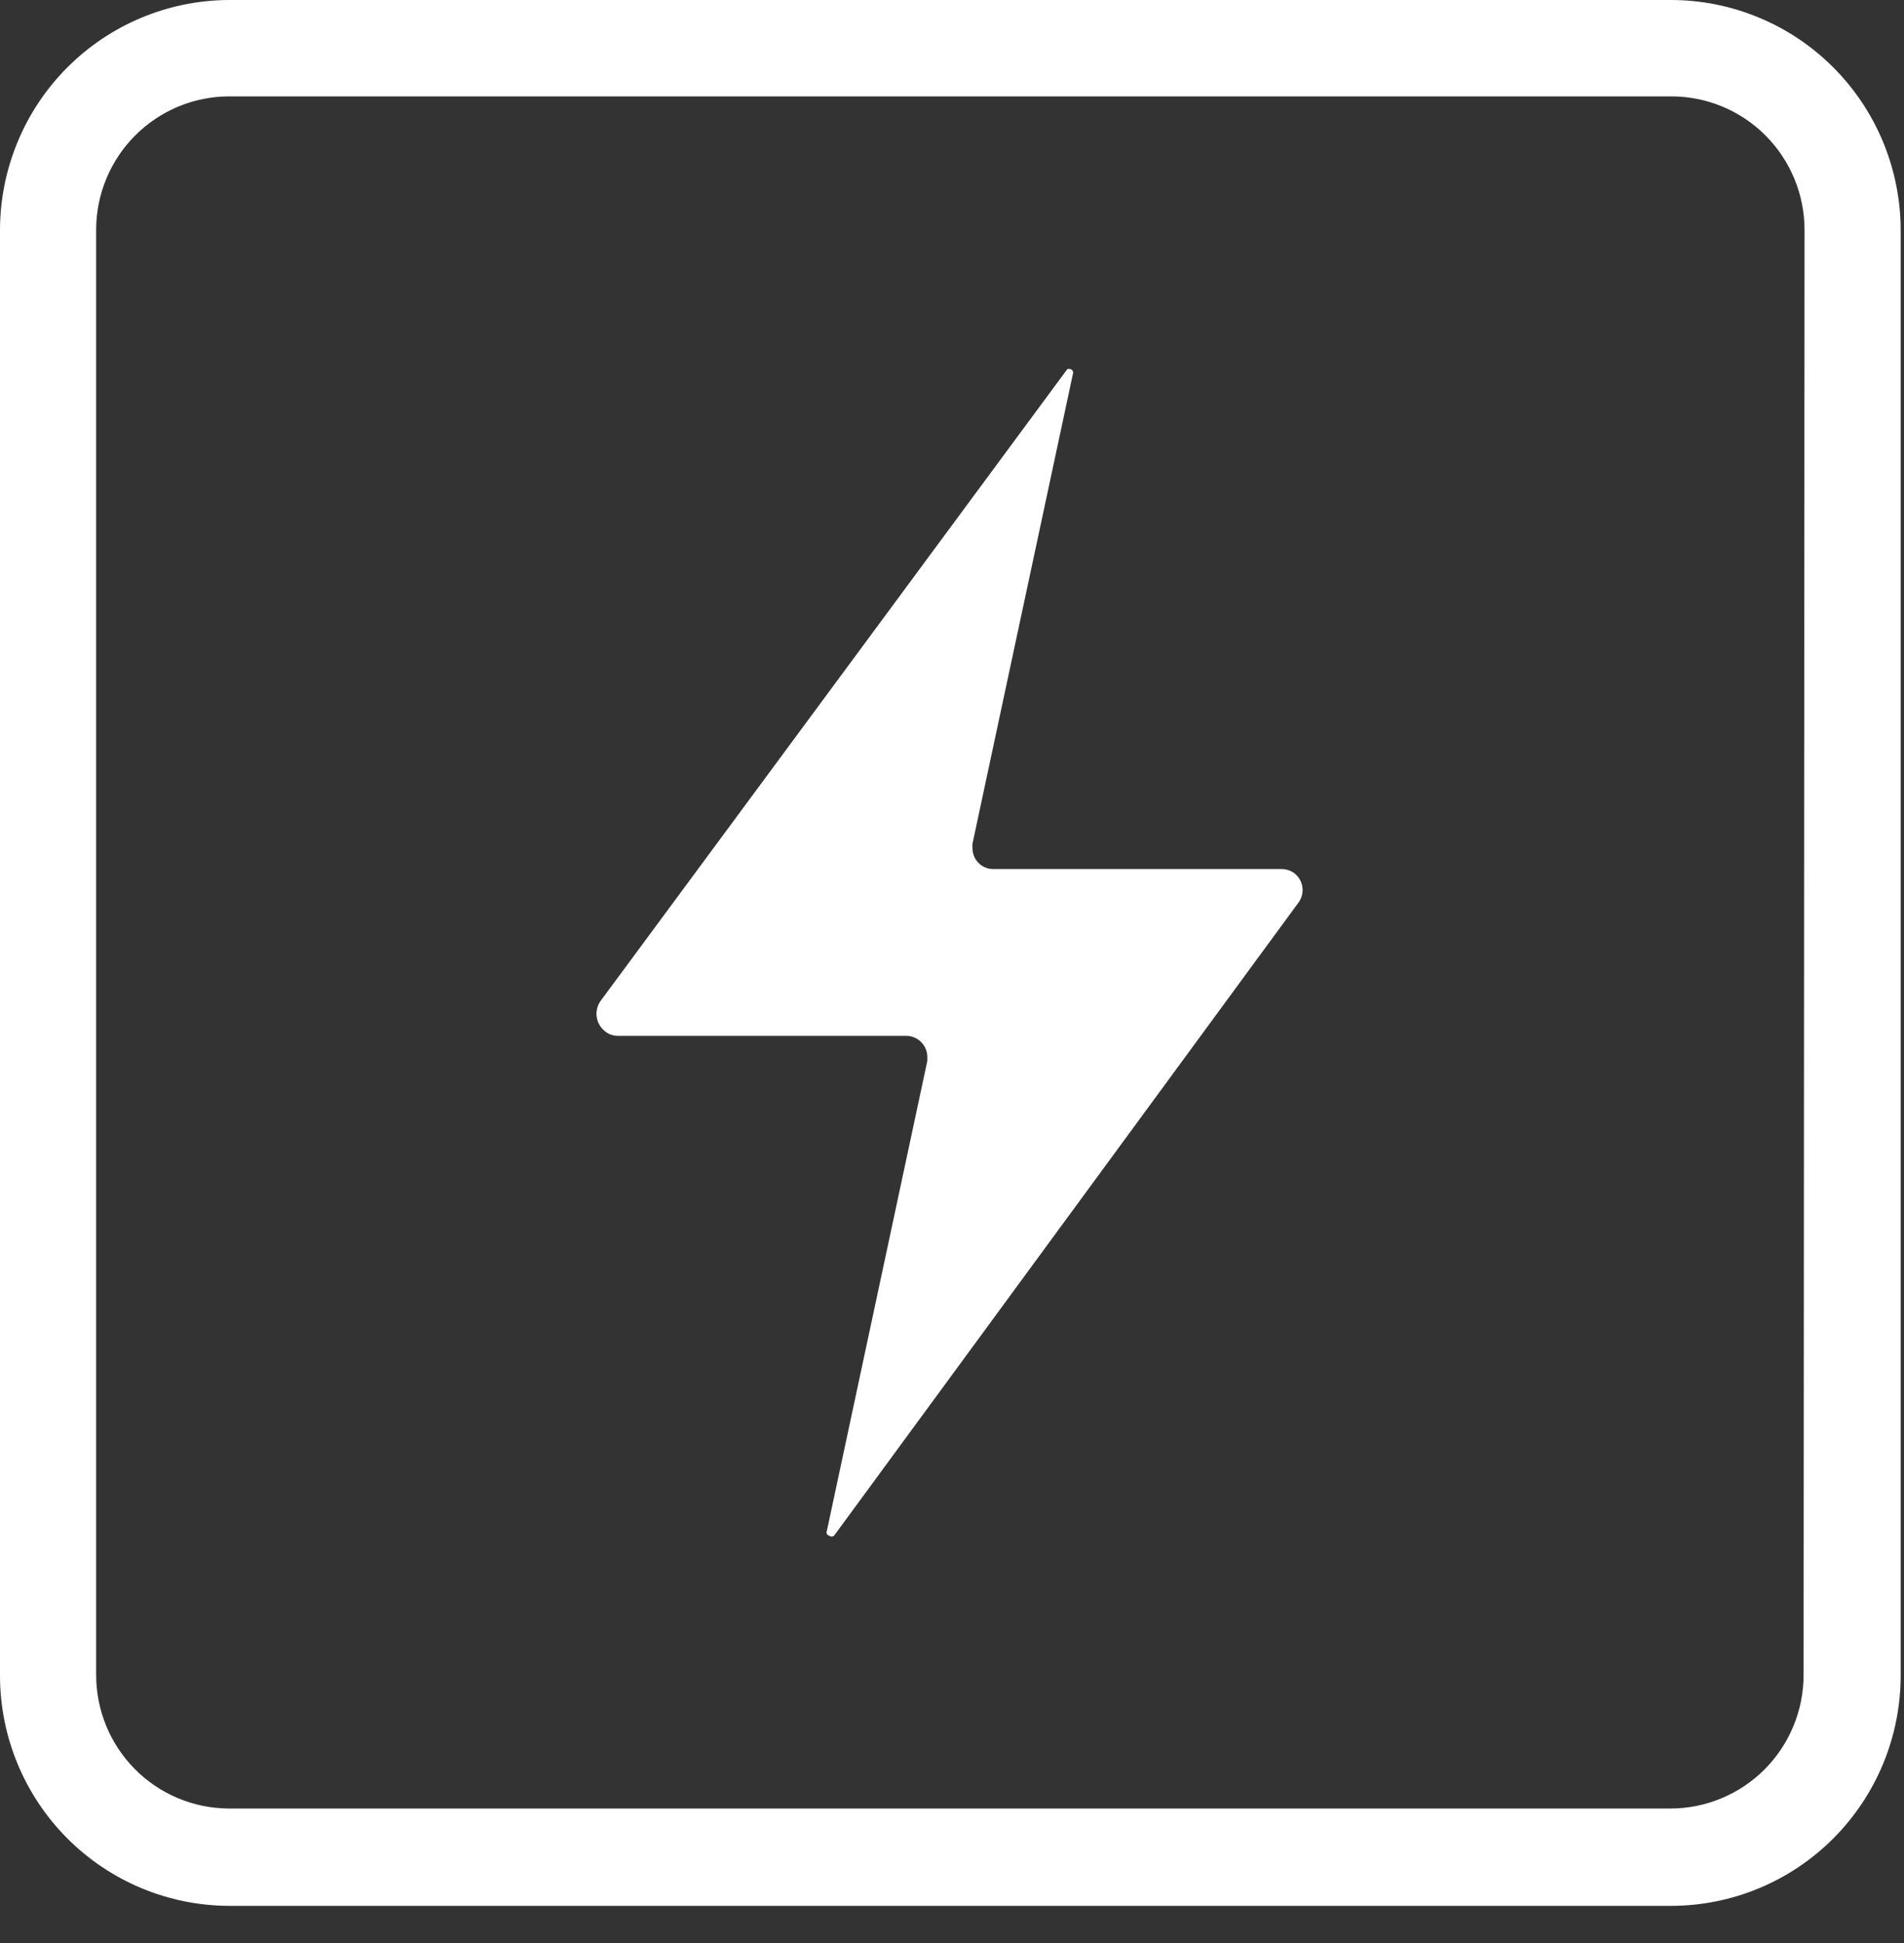 <svg width="50" height="51" viewBox="0 0 50 51" fill="none" xmlns="http://www.w3.org/2000/svg">
<rect x="0" y="0" width="50" height="51" fill="#333333" stroke="none"/>
<path d="M43.866 1.3263e-05H5.996C4.405 0.01 2.881 0.65 1.758 1.78C0.635 2.91 0.003 4.44 0 6.035L0 43.99C0.003 45.59 0.639 47.123 1.767 48.254C2.896 49.385 4.425 50.022 6.021 50.025H43.891C45.487 50.022 47.017 49.385 48.145 48.254C49.274 47.123 49.909 45.59 49.913 43.99V6.035C49.911 5.241 49.753 4.455 49.449 3.722C49.144 2.989 48.698 2.323 48.136 1.762C47.575 1.202 46.909 0.758 46.176 0.456C45.443 0.153 44.658 -0.002 43.866 1.3263e-05ZM47.363 43.965C47.363 44.895 46.994 45.786 46.339 46.443C45.683 47.1 44.793 47.47 43.866 47.47H5.996C5.073 47.463 4.19 47.091 3.54 46.434C2.89 45.778 2.525 44.89 2.525 43.965V6.01C2.531 5.085 2.903 4.2 3.558 3.548C4.213 2.896 5.098 2.53 6.021 2.53H43.891C44.35 2.53 44.805 2.621 45.229 2.797C45.654 2.973 46.039 3.231 46.364 3.557C46.688 3.882 46.946 4.269 47.122 4.694C47.297 5.119 47.388 5.575 47.388 6.035L47.363 43.965Z" fill="white"/>
<path d="M33.996 22.925C33.899 22.851 33.779 22.811 33.656 22.811H26.082C25.938 22.811 25.8 22.754 25.698 22.652C25.596 22.55 25.539 22.412 25.539 22.267C25.532 22.226 25.532 22.183 25.539 22.141L28.177 9.805C28.181 9.794 28.182 9.782 28.181 9.769C28.18 9.757 28.176 9.745 28.17 9.735C28.165 9.724 28.156 9.715 28.147 9.707C28.137 9.7 28.126 9.694 28.114 9.692C28.1 9.686 28.085 9.683 28.07 9.683C28.055 9.683 28.04 9.686 28.026 9.692L15.768 26.278C15.682 26.402 15.648 26.553 15.671 26.702C15.695 26.851 15.775 26.984 15.895 27.075C15.988 27.15 16.104 27.19 16.223 27.189H23.797C23.942 27.189 24.081 27.246 24.185 27.348C24.289 27.449 24.349 27.588 24.352 27.733C24.352 27.733 24.352 27.809 24.352 27.847L21.714 40.182C21.708 40.195 21.705 40.208 21.705 40.222C21.705 40.236 21.708 40.249 21.714 40.261C21.72 40.274 21.729 40.284 21.74 40.293C21.751 40.301 21.764 40.306 21.777 40.309C21.795 40.323 21.817 40.331 21.84 40.331C21.863 40.331 21.885 40.323 21.903 40.309L34.085 23.71C34.131 23.653 34.165 23.587 34.185 23.516C34.205 23.446 34.212 23.372 34.203 23.299C34.195 23.226 34.173 23.156 34.137 23.092C34.102 23.027 34.054 22.971 33.996 22.925Z" fill="white"/>
</svg>
